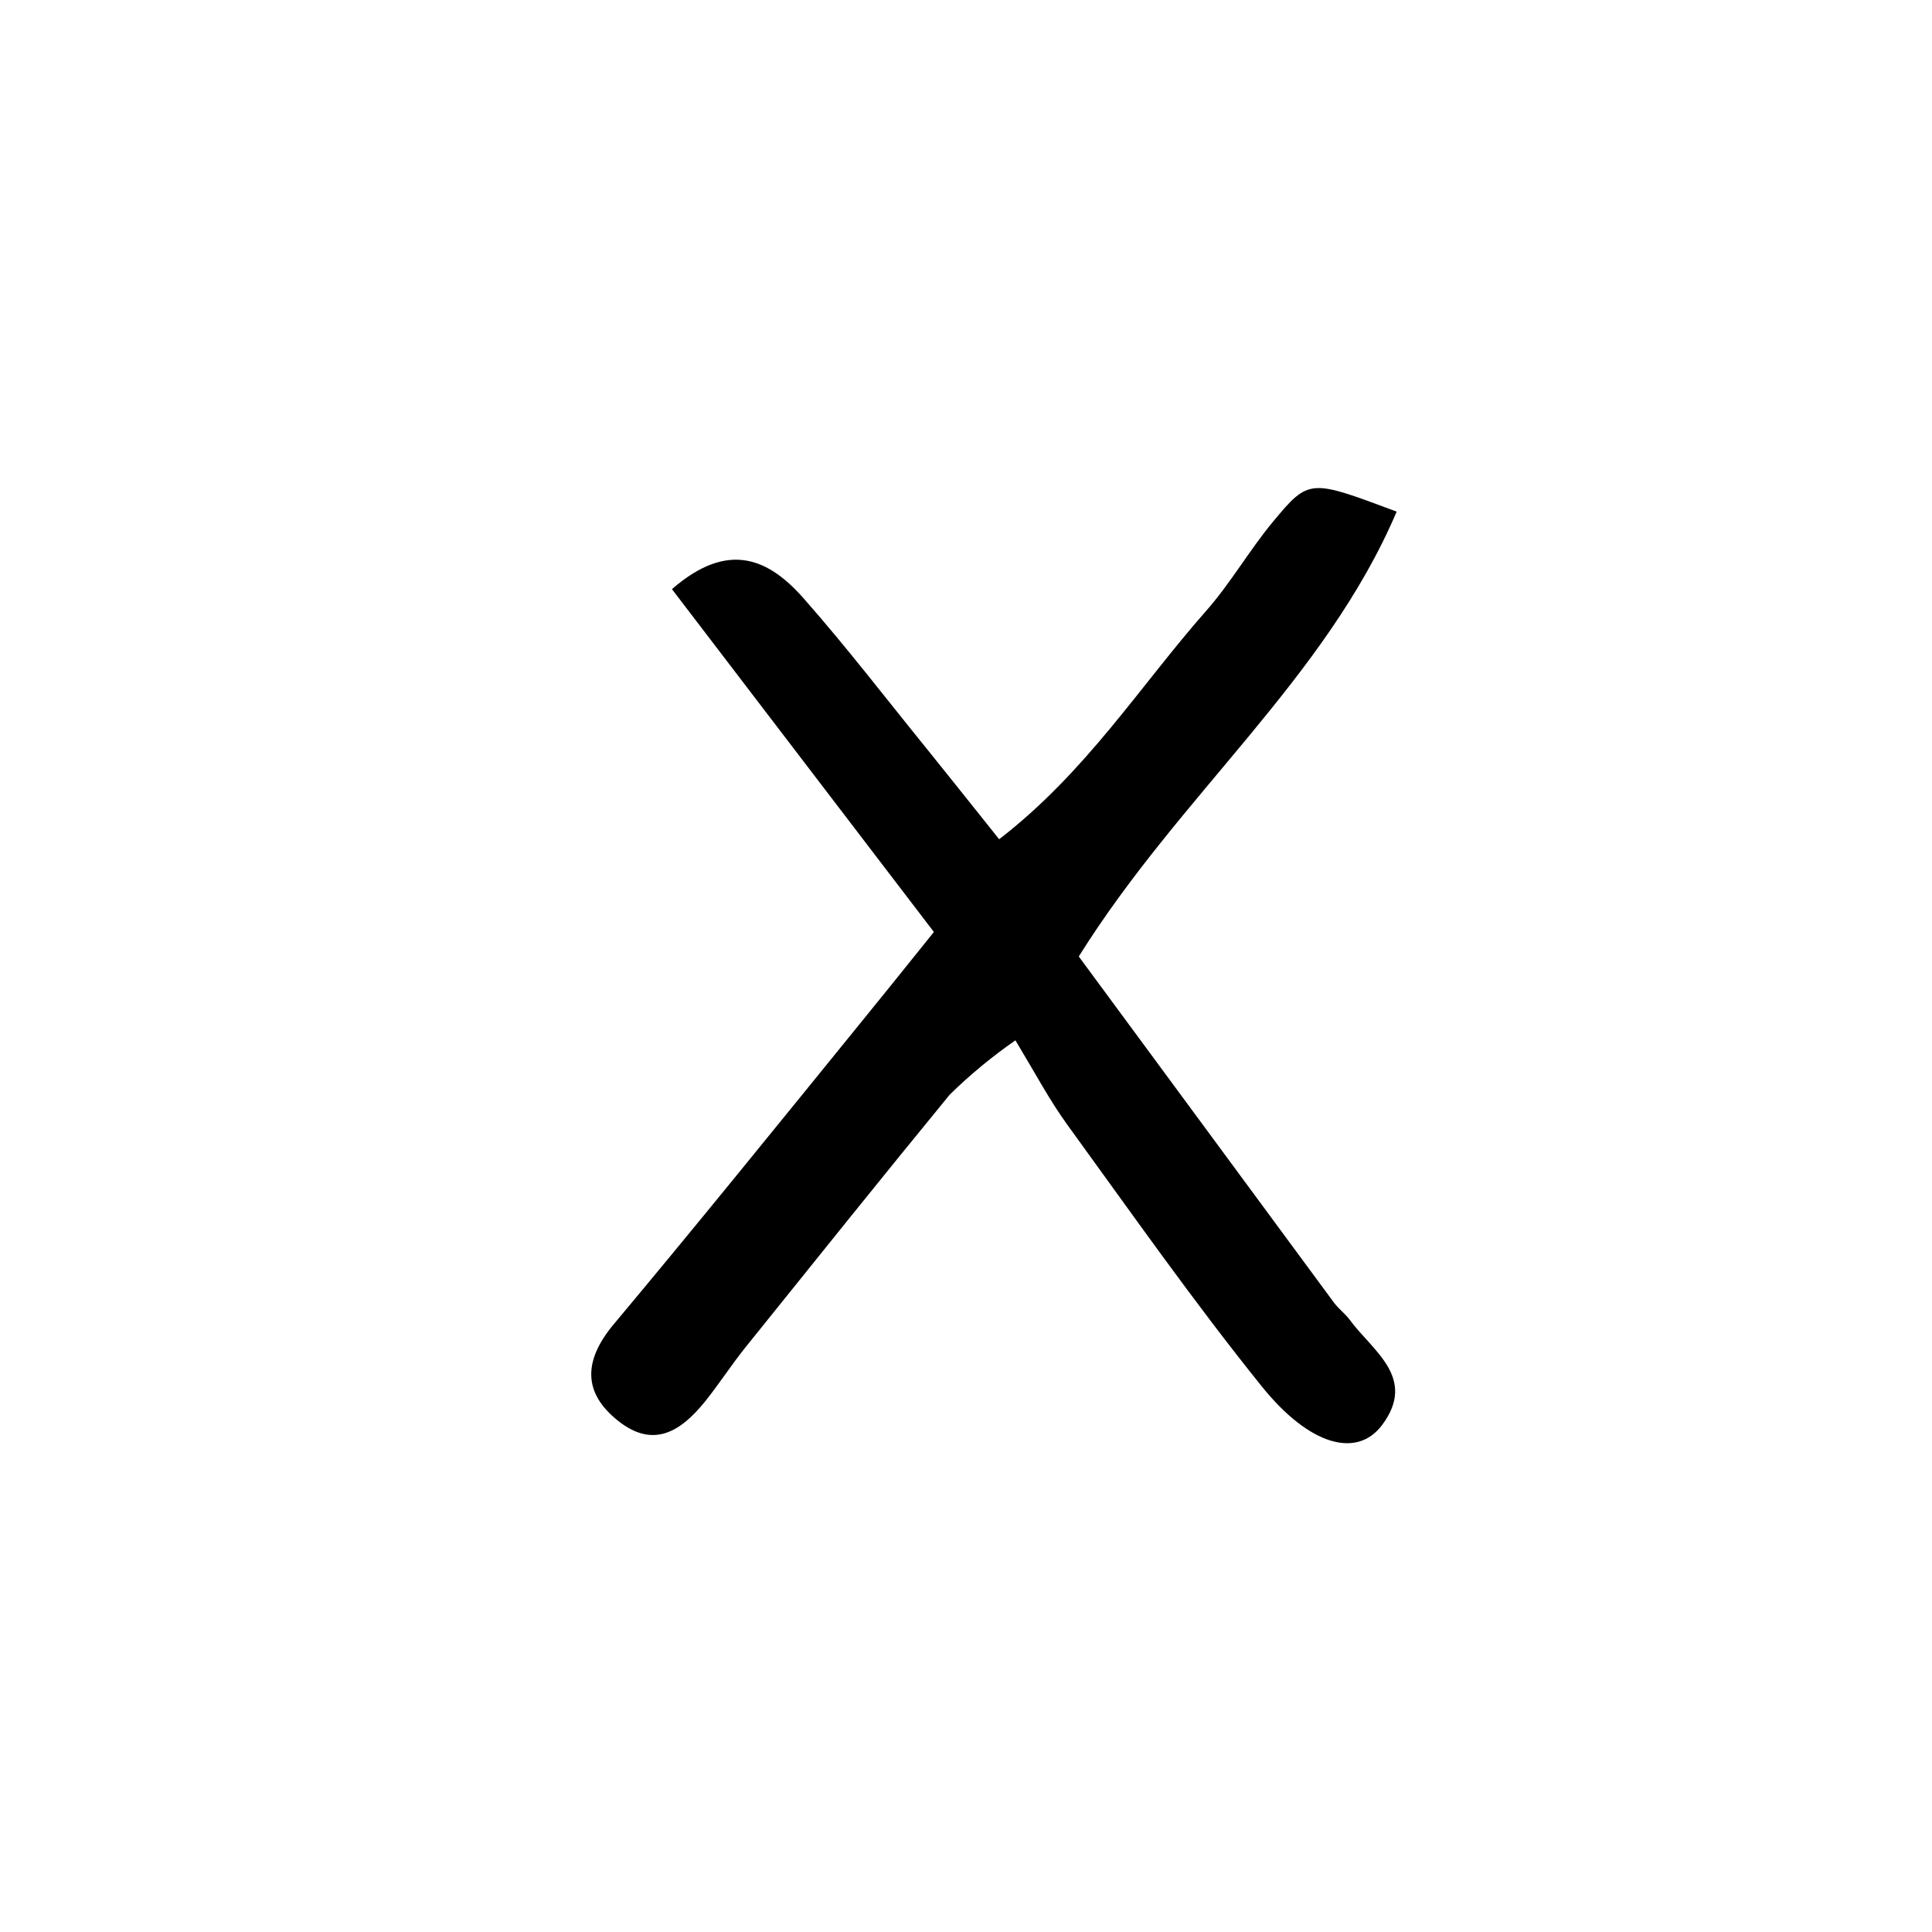 <?xml version="1.0" encoding="UTF-8"?>
<!-- Uploaded to: ICON Repo, www.iconrepo.com, Generator: ICON Repo Mixer Tools -->
<svg fill="#000000" width="800px" height="800px" version="1.1" viewBox="144 144 512 512" xmlns="http://www.w3.org/2000/svg">
 <path d="m429.89 397.48 67.68 91.805c1.176 1.566 2.856 2.801 4.031 4.367 6.102 8.34 18.023 15.449 8.676 27.988-6.606 8.844-19.145 5.598-31.906-10.242-18.023-22.391-34.594-46.016-51.5-69.301-4.644-6.383-8.34-13.379-13.77-22.391l-0.004-0.004c-6.195 4.297-12.02 9.109-17.41 14.387-18.359 22.391-36.273 44.781-54.301 67.176-3.695 4.644-6.941 9.684-10.691 14.332-6.215 7.613-13.434 12.426-22.84 4.981-9.402-7.445-9.234-15.898-1.398-25.414 21.664-25.863 42.879-52.117 64.207-78.371 6.215-7.613 12.371-15.281 20.824-25.805l-69.414-90.855c15.059-13.098 25.805-8.004 35.156 2.742 11.195 12.707 21.441 26.086 32.074 39.184 6.106 7.559 12.148 15.172 19.484 24.352 23.121-17.855 37.336-40.641 54.746-60.402 6.551-7.391 11.531-16.18 17.855-23.789 9.574-11.531 9.797-11.195 32.746-2.633-18.973 44.449-57.375 74.902-84.246 117.89z"/>
</svg>